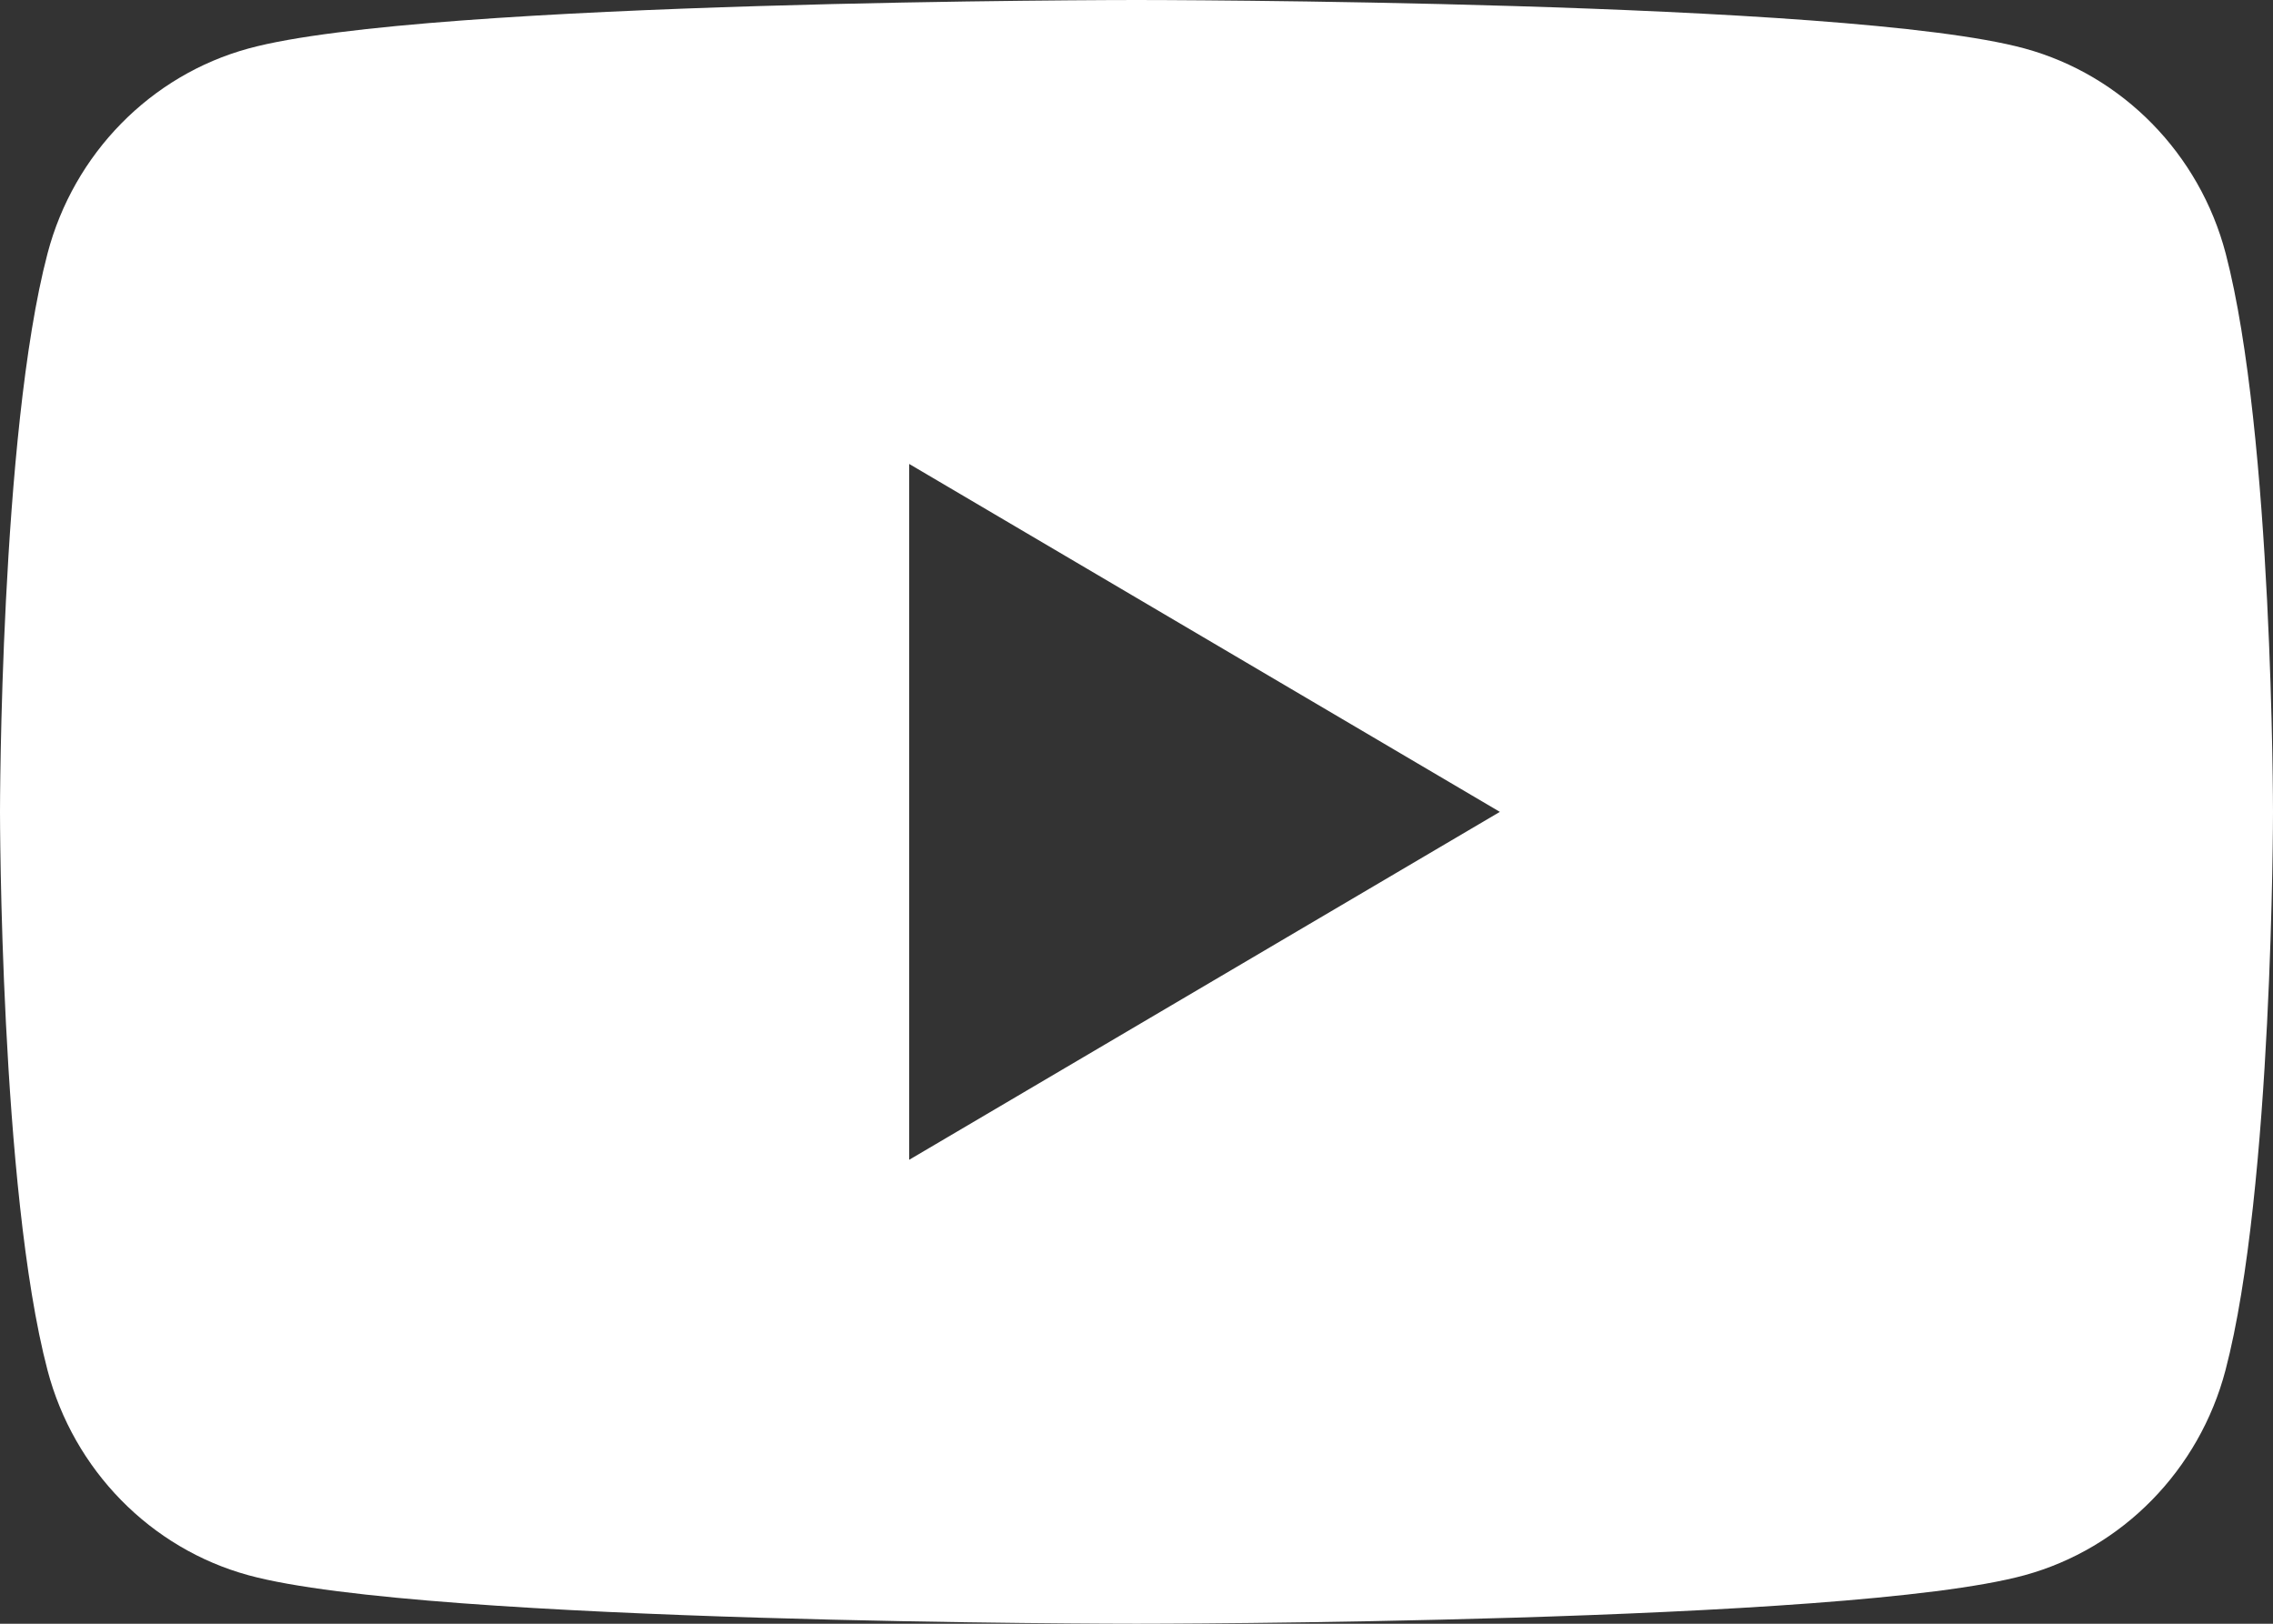 <svg width="21" height="15" viewBox="0 0 21 15" fill="none" xmlns="http://www.w3.org/2000/svg">
<rect x="0" y="0" width="21" height="15" fill="#333333" stroke="none"/>
<path fill-rule="evenodd" clip-rule="evenodd" d="M18.706 0.448C19.61 0.695 20.321 1.42 20.563 2.342C21 4.013 21 7.5 21 7.5C21 7.5 21 10.987 20.561 12.658C20.319 13.58 19.608 14.305 18.704 14.552C17.067 15 10.5 15 10.5 15C10.5 15 3.933 15 2.296 14.552C1.392 14.305 0.681 13.58 0.439 12.658C0 10.987 0 7.5 0 7.5C0 7.5 0 4.013 0.439 2.342C0.681 1.42 1.392 0.695 2.296 0.448C3.933 0 10.5 0 10.5 0C10.5 0 17.067 0 18.706 0.448ZM13.857 7.5L8.4 4.286V10.714L13.857 7.5Z" fill="white"/>
</svg>
